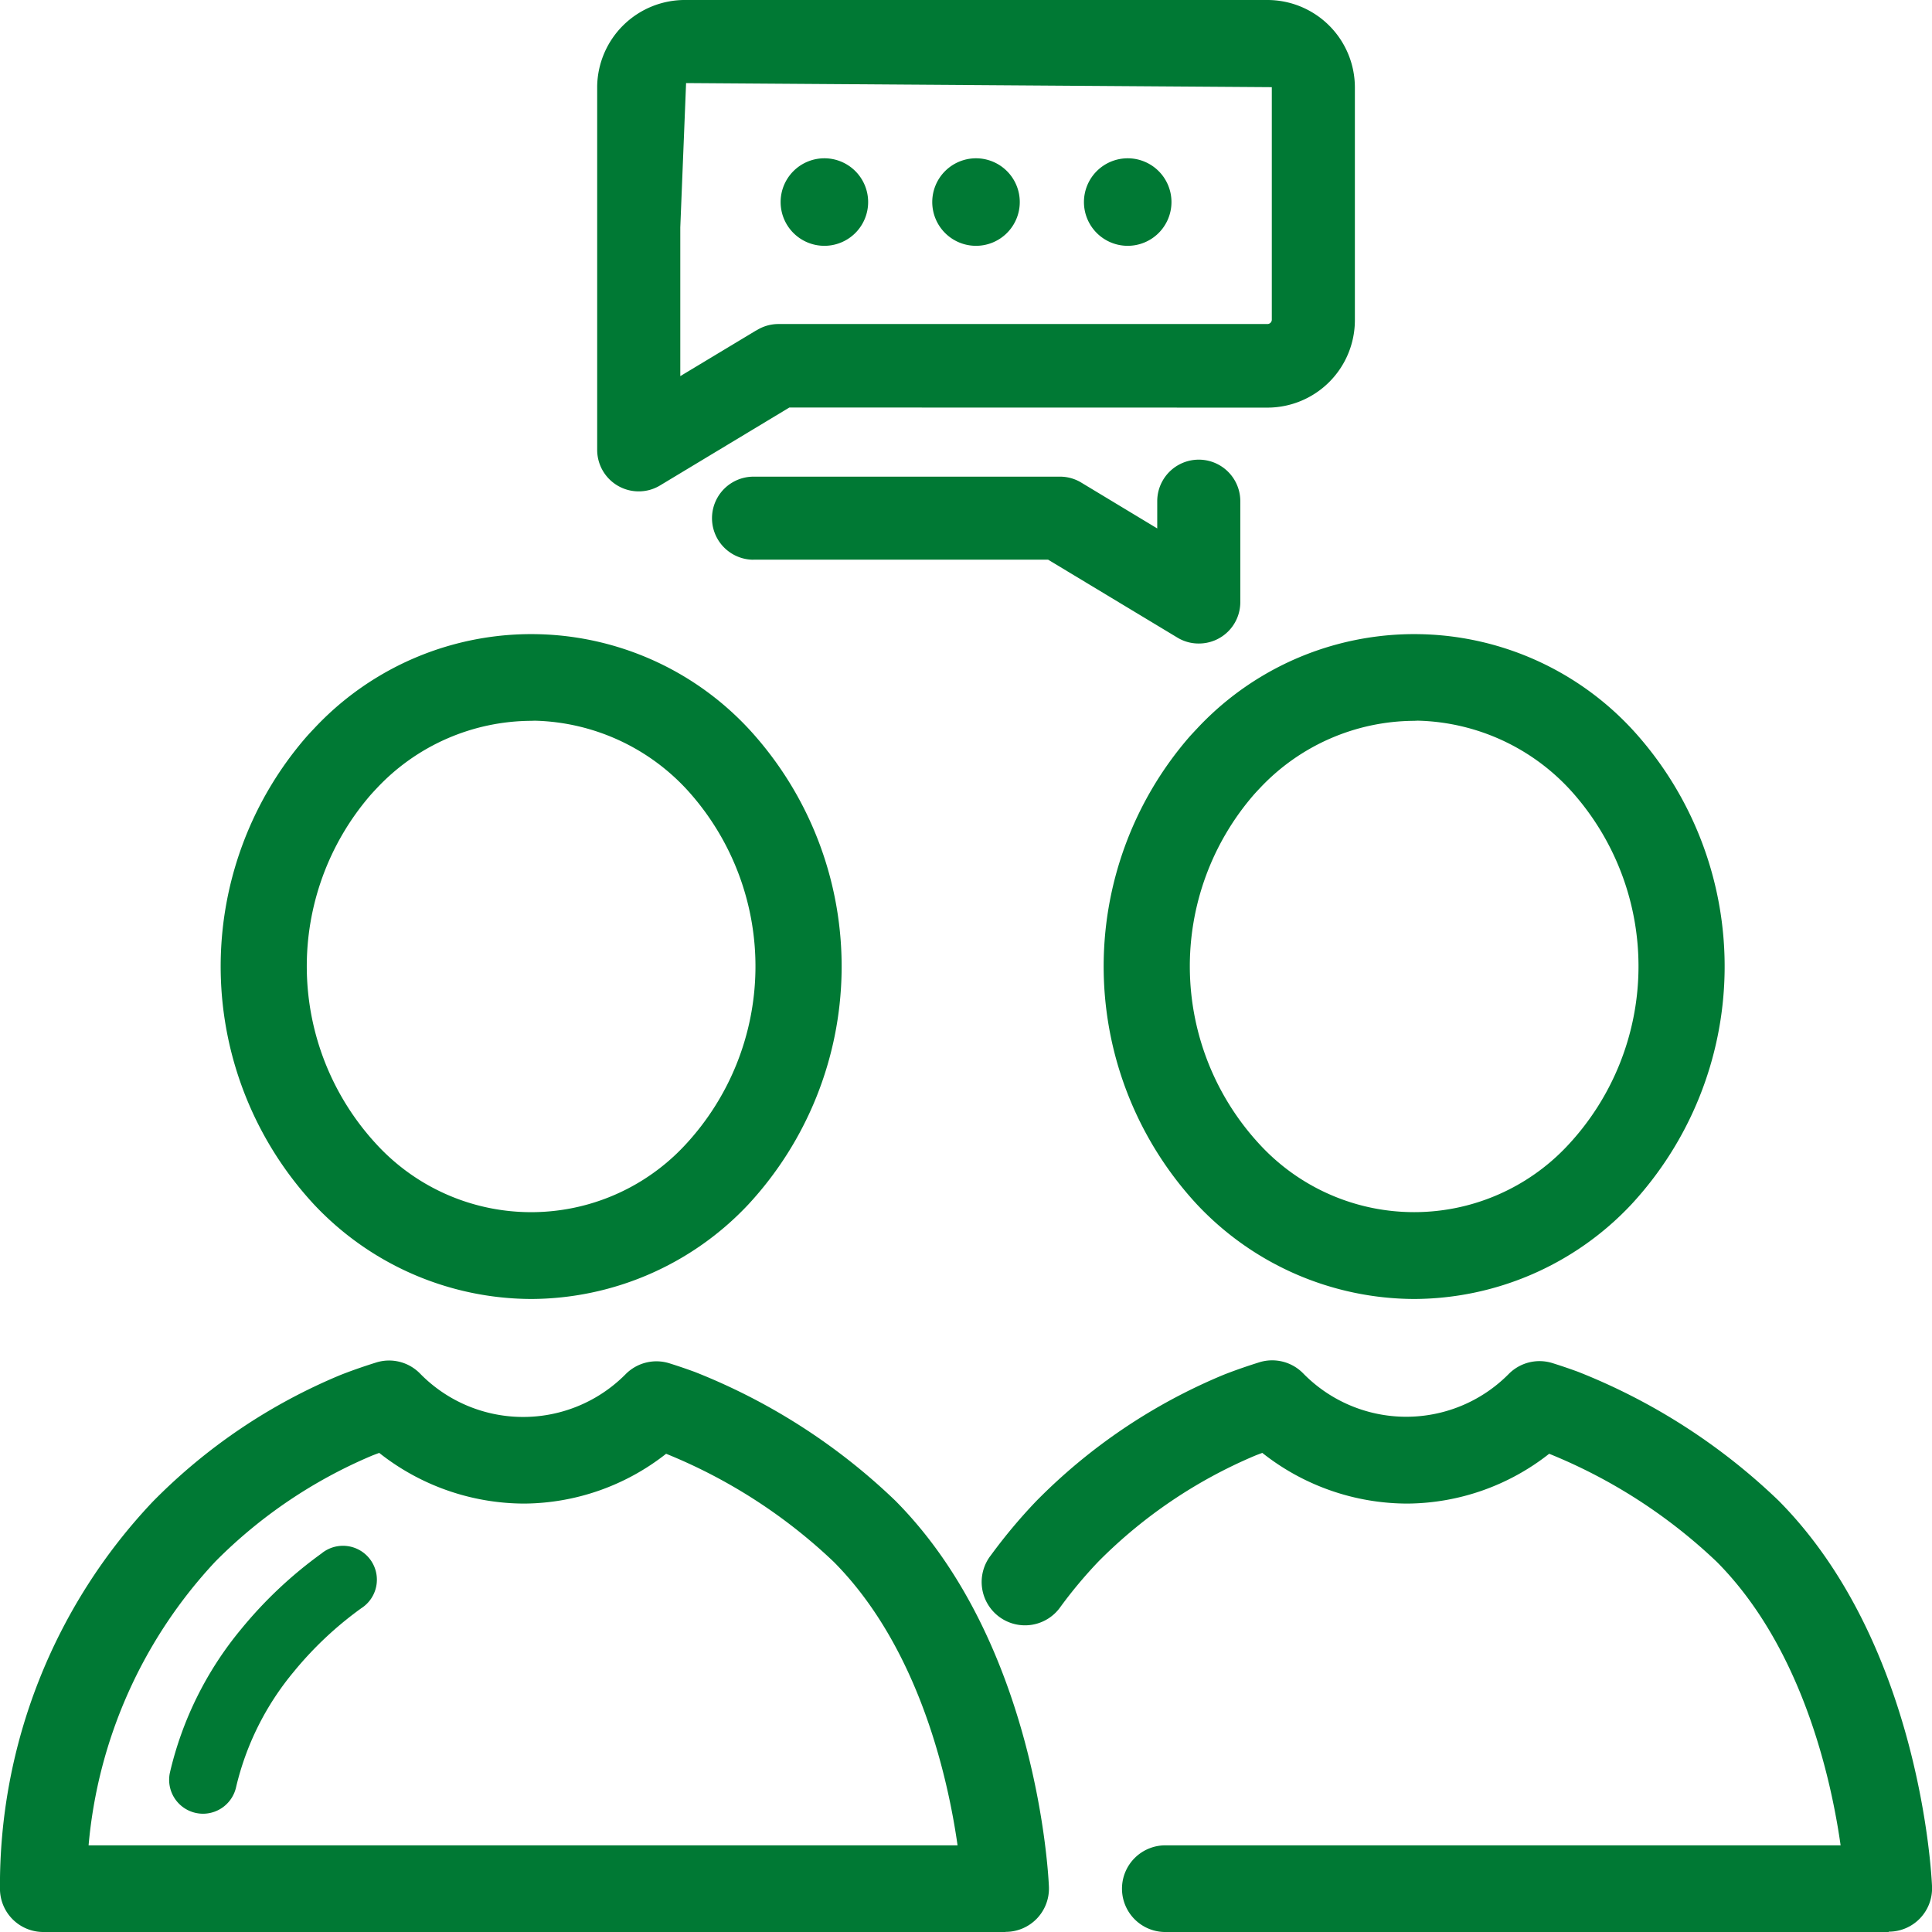 <svg xmlns="http://www.w3.org/2000/svg" width="60" height="60" viewBox="0 0 60 60">
  <g id="icon-gestion-ambiental-1-alianza-para-desarrollo" transform="translate(-285.27 -1224.789)">
    <g id="Grupo_22004" data-name="Grupo 22004" transform="translate(285.269 1224.789)">
      <g id="Grupo_22000" data-name="Grupo 22000">
        <path id="Trazado_27856" data-name="Trazado 27856" d="M332.773,1237.448a2.717,2.717,0,0,0,2.714-2.714v-7.228a2.718,2.718,0,0,0-2.714-2.717H314.717a2.724,2.724,0,0,0-2.761,2.682v11.29a1.289,1.289,0,0,0,1.289,1.288h0a1.275,1.275,0,0,0,.665-.185l4.014-2.419Zm-15.874-2.4-2.362,1.422v-4.618l.18-4.483,18.19.127v7.229a.137.137,0,0,1-.127.127H317.567a1.278,1.278,0,0,0-.668.2Z" transform="translate(-293.409 -1224.789)" fill="#007934"/>
        <path id="Trazado_27857" data-name="Trazado 27857" d="M318.314,1248.192h9.153l4.015,2.42a1.269,1.269,0,0,0,.667.185,1.285,1.285,0,0,0,1.289-1.281v-3.139a1.29,1.29,0,0,0-2.58,0h0v.846L328.5,1245.8a1.27,1.27,0,0,0-.667-.185h-9.512a1.29,1.29,0,0,0,0,2.58Z" transform="translate(-294.918 -1230.812)" fill="#007934"/>
        <path id="Trazado_27858" data-name="Trazado 27858" d="M321.383,1231.79a1.359,1.359,0,1,0,1.36,1.361A1.359,1.359,0,0,0,321.383,1231.79Z" transform="translate(-295.781 -1226.874)" fill="#007934"/>
        <path id="Trazado_27859" data-name="Trazado 27859" d="M328.135,1231.79a1.359,1.359,0,1,0,1.358,1.361,1.359,1.359,0,0,0-1.358-1.361Z" transform="translate(-297.822 -1226.874)" fill="#007934"/>
        <path id="Trazado_27860" data-name="Trazado 27860" d="M334.888,1231.79a1.359,1.359,0,1,0,1.358,1.361A1.359,1.359,0,0,0,334.888,1231.79Z" transform="translate(-299.864 -1226.874)" fill="#007934"/>
        <g id="Grupo_26747" data-name="Grupo 26747" transform="translate(0 19.694)">
          <path id="Trazado_34207" data-name="Trazado 34207" d="M304.673,1273.361h0a9.291,9.291,0,0,1-6.743-2.935,10.877,10.877,0,0,1-.236-14.523q.116-.13.236-.255a9.223,9.223,0,0,1,13.723.255,10.878,10.878,0,0,1-.235,14.523h0A9.29,9.29,0,0,1,304.673,1273.361Zm0-17.955a6.611,6.611,0,0,0-4.8,2.1c-.059.062-.116.124-.173.187a8.138,8.138,0,0,0,.173,10.867,6.525,6.525,0,0,0,9.6,0,8.139,8.139,0,0,0,.172-10.867,6.646,6.646,0,0,0-4.863-2.291Zm5.775,14.089h0Z" transform="translate(-288.177 -1252.714)" fill="#007934"/>
          <path id="Trazado_34208" data-name="Trazado 34208" d="M316.5,1302.59H286.615a1.345,1.345,0,0,1-1.346-1.345,17.327,17.327,0,0,1,4.747-12.021h0a17.674,17.674,0,0,1,5.834-3.935c.443-.174.831-.3,1.107-.387a1.344,1.344,0,0,1,1.357.344,4.477,4.477,0,0,0,6.387.019,1.345,1.345,0,0,1,1.356-.337c.192.06.467.15.794.27a19.1,19.1,0,0,1,6.227,4c4.415,4.446,4.755,11.682,4.767,11.988a1.345,1.345,0,0,1-1.345,1.4Zm-28.479-2.691h26.987c-.3-2.112-1.208-6.148-3.841-8.8a16.569,16.569,0,0,0-5.21-3.361,7.2,7.2,0,0,1-4.394,1.547,7.28,7.28,0,0,1-4.516-1.574c-.072.027-.148.055-.226.086a15.139,15.139,0,0,0-4.857,3.282h0A14.8,14.8,0,0,0,288.021,1299.9Zm2.969-9.747h0Z" transform="translate(-285.269 -1262.284)" fill="#007934"/>
          <path id="Trazado_34209" data-name="Trazado 34209" d="M293.806,1301.377a1.072,1.072,0,0,1-.233-.026,1.053,1.053,0,0,1-.795-1.26,10.811,10.811,0,0,1,2.213-4.451,13.17,13.17,0,0,1,2.488-2.342,1.053,1.053,0,1,1,1.236,1.7,11.053,11.053,0,0,0-2.091,1.967,8.717,8.717,0,0,0-1.793,3.586A1.054,1.054,0,0,1,293.806,1301.377Z" transform="translate(-287.498 -1264.744)" fill="#007934"/>
        </g>
        <g id="Grupo_26748" data-name="Grupo 26748" transform="translate(30.513 19.694)">
          <path id="Trazado_34210" data-name="Trazado 34210" d="M344.262,1273.361h0a9.292,9.292,0,0,1-6.744-2.935,10.877,10.877,0,0,1-.236-14.523c.078-.087.157-.171.236-.255a9.224,9.224,0,0,1,13.724.255,10.878,10.878,0,0,1-.236,14.523h0A9.292,9.292,0,0,1,344.262,1273.361Zm0-17.955a6.612,6.612,0,0,0-4.8,2.1c-.059.062-.117.124-.173.187a8.138,8.138,0,0,0,.173,10.866,6.525,6.525,0,0,0,9.6,0,8.139,8.139,0,0,0,.173-10.867,6.646,6.646,0,0,0-4.864-2.291Zm5.775,14.089h0Z" transform="translate(-330.856 -1252.714)" fill="#007934"/>
          <path id="Trazado_34211" data-name="Trazado 34211" d="M357.4,1302.59H334.974a1.346,1.346,0,1,1,0-2.691h20.935c-.3-2.112-1.208-6.148-3.841-8.8a16.569,16.569,0,0,0-5.21-3.361,7.194,7.194,0,0,1-4.393,1.547,7.269,7.269,0,0,1-4.516-1.574c-.073.027-.149.055-.226.086a15.146,15.146,0,0,0-4.858,3.282,14.174,14.174,0,0,0-1.174,1.4,1.346,1.346,0,1,1-2.172-1.588,16.784,16.784,0,0,1,1.4-1.673,17.66,17.66,0,0,1,5.834-3.935c.443-.174.831-.3,1.107-.387a1.346,1.346,0,0,1,1.357.344,4.476,4.476,0,0,0,6.386.019,1.345,1.345,0,0,1,1.356-.337c.192.06.468.15.795.27a19.112,19.112,0,0,1,6.227,4c4.415,4.446,4.755,11.682,4.767,11.988a1.345,1.345,0,0,1-1.345,1.4Z" transform="translate(-329.259 -1262.284)" fill="#007934"/>
        </g>
      </g>
    </g>
  </g>
</svg>

